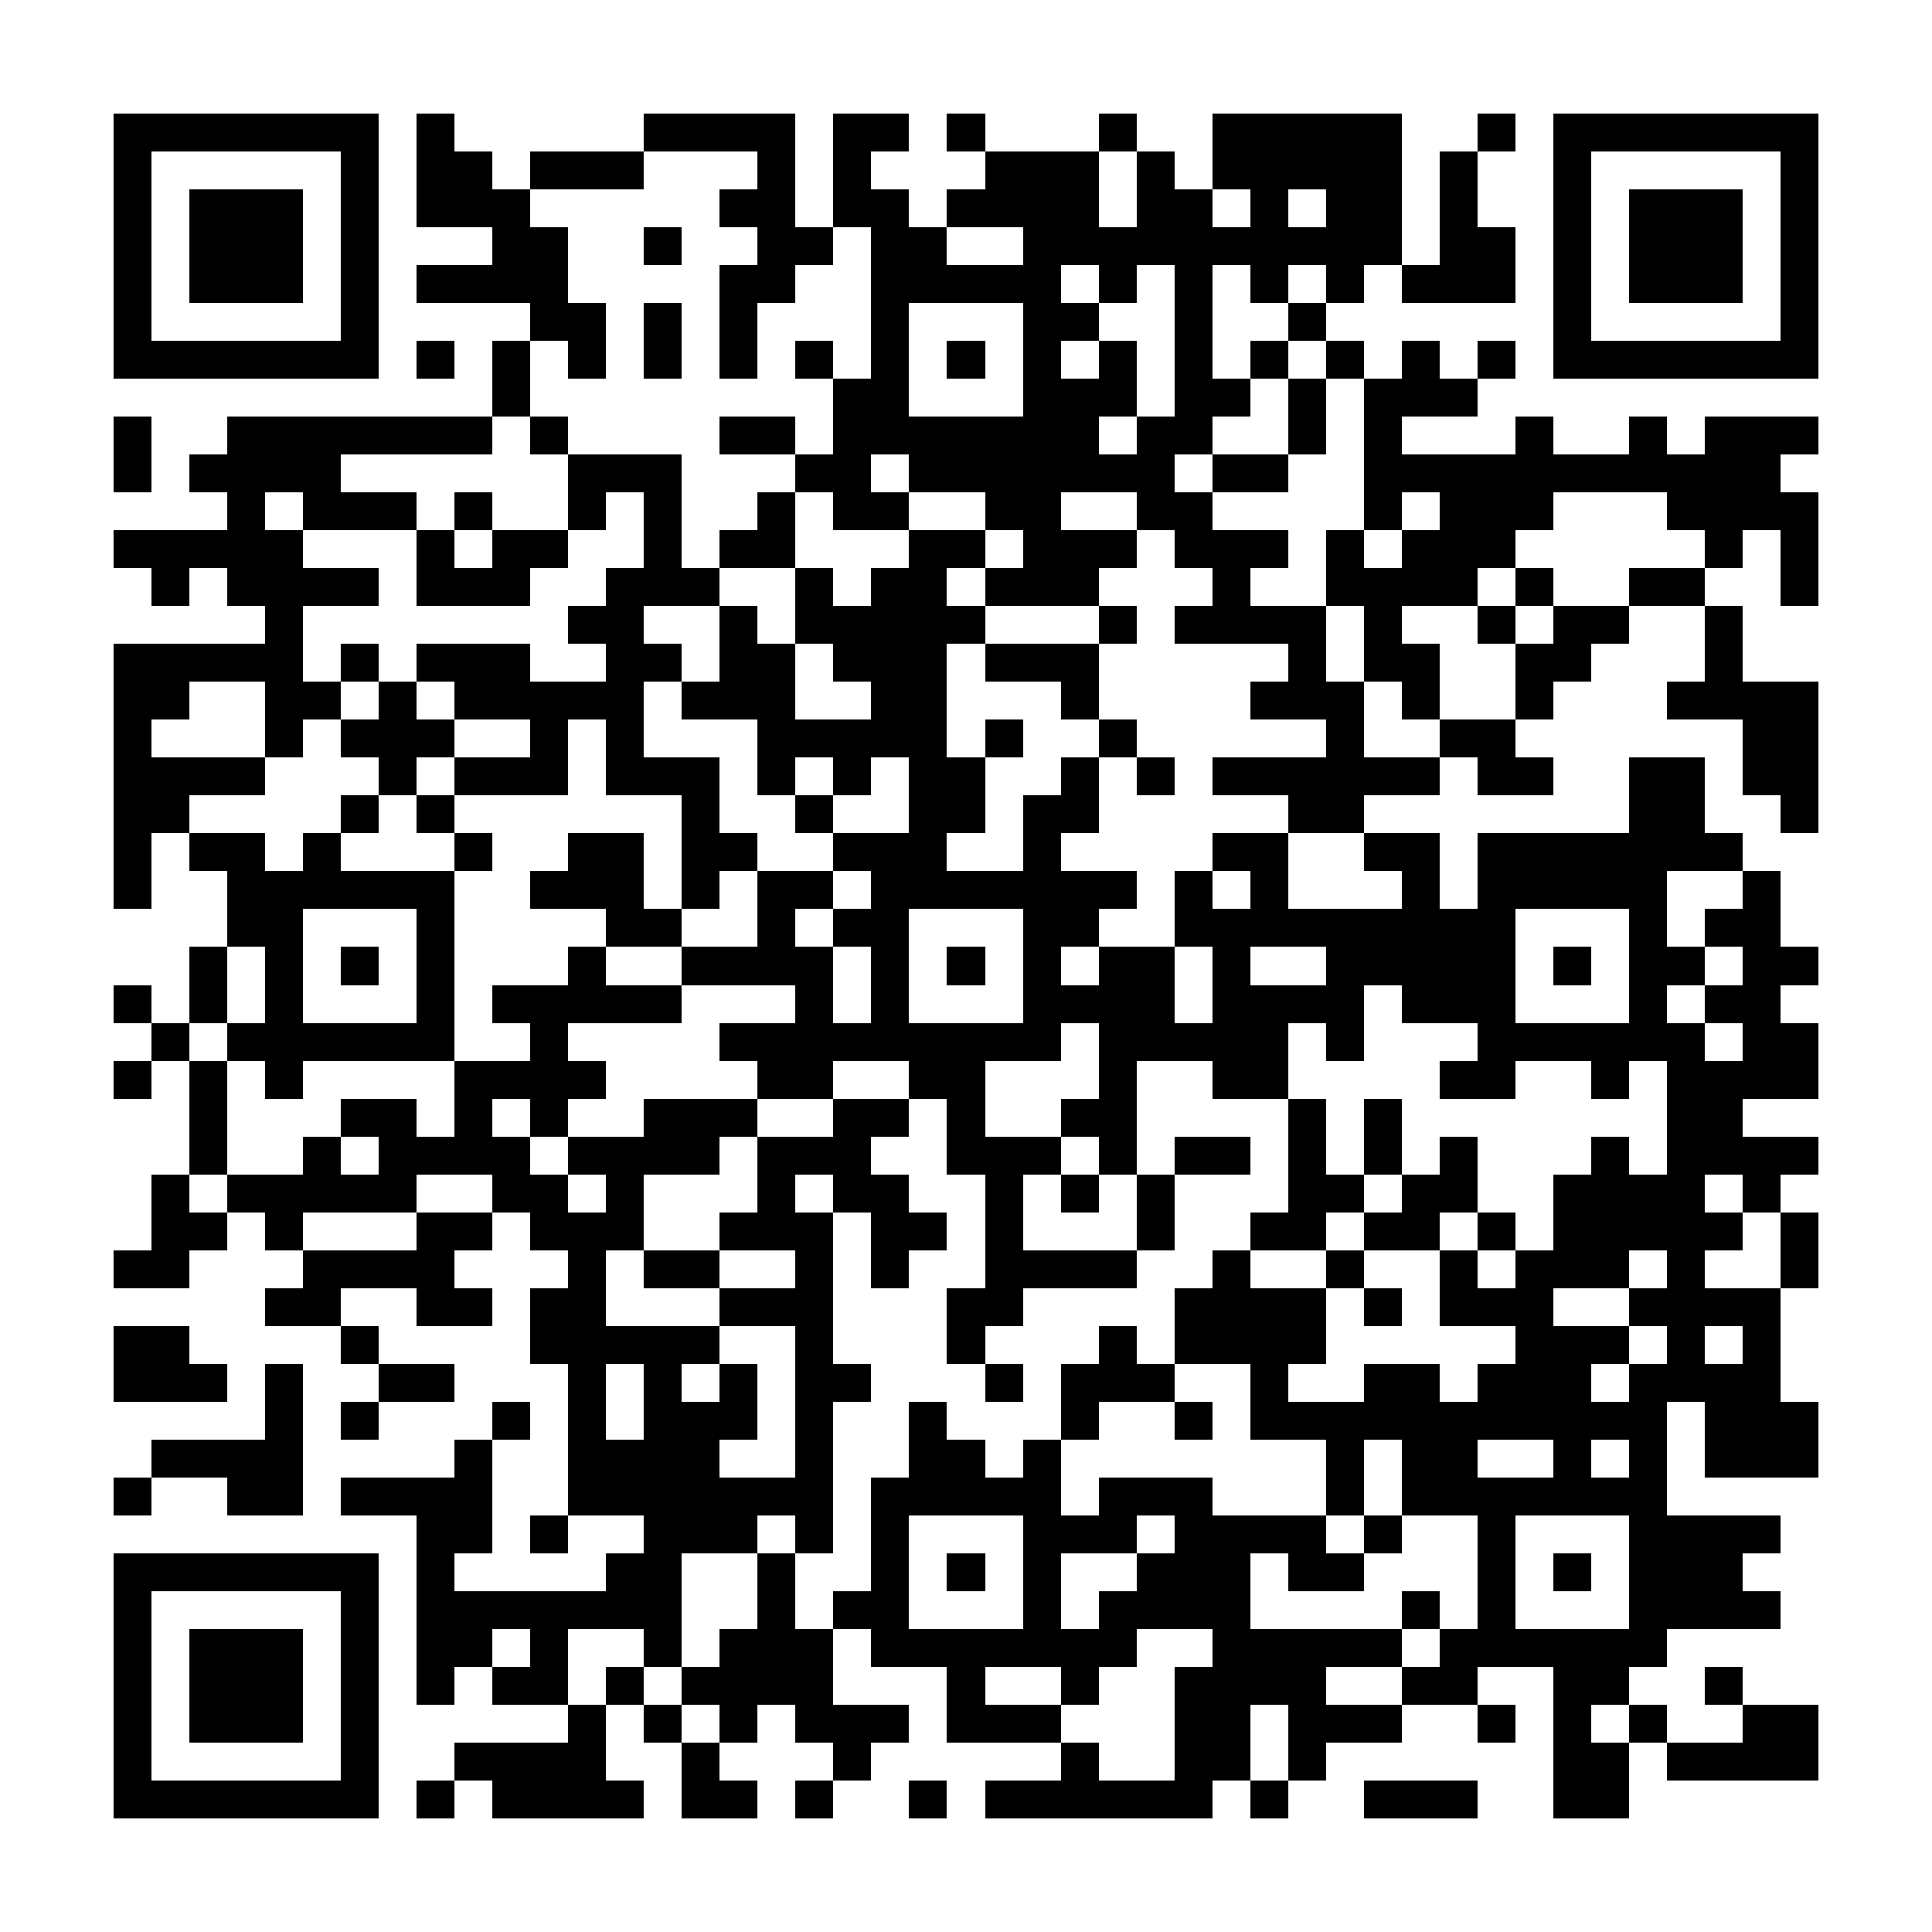 <?xml version="1.0" encoding="UTF-8"?><svg xmlns="http://www.w3.org/2000/svg" width="256" height="256" viewBox="0 0 51 51" shape-rendering="crispEdges"><rect x="0" y="0" width="51" height="51" fill="#ffffff" /><rect x="3" y="3" width="7" height="1" fill="#000000" /><rect x="11" y="3" width="1" height="1" fill="#000000" /><rect x="17" y="3" width="4" height="1" fill="#000000" /><rect x="22" y="3" width="2" height="1" fill="#000000" /><rect x="25" y="3" width="1" height="1" fill="#000000" /><rect x="29" y="3" width="1" height="1" fill="#000000" /><rect x="32" y="3" width="5" height="1" fill="#000000" /><rect x="39" y="3" width="1" height="1" fill="#000000" /><rect x="41" y="3" width="7" height="1" fill="#000000" /><rect x="3" y="4" width="1" height="1" fill="#000000" /><rect x="9" y="4" width="1" height="1" fill="#000000" /><rect x="11" y="4" width="2" height="1" fill="#000000" /><rect x="14" y="4" width="3" height="1" fill="#000000" /><rect x="20" y="4" width="1" height="1" fill="#000000" /><rect x="22" y="4" width="1" height="1" fill="#000000" /><rect x="26" y="4" width="3" height="1" fill="#000000" /><rect x="30" y="4" width="1" height="1" fill="#000000" /><rect x="32" y="4" width="5" height="1" fill="#000000" /><rect x="38" y="4" width="1" height="1" fill="#000000" /><rect x="41" y="4" width="1" height="1" fill="#000000" /><rect x="47" y="4" width="1" height="1" fill="#000000" /><rect x="3" y="5" width="1" height="1" fill="#000000" /><rect x="5" y="5" width="3" height="1" fill="#000000" /><rect x="9" y="5" width="1" height="1" fill="#000000" /><rect x="11" y="5" width="3" height="1" fill="#000000" /><rect x="19" y="5" width="2" height="1" fill="#000000" /><rect x="22" y="5" width="2" height="1" fill="#000000" /><rect x="25" y="5" width="4" height="1" fill="#000000" /><rect x="30" y="5" width="2" height="1" fill="#000000" /><rect x="33" y="5" width="1" height="1" fill="#000000" /><rect x="35" y="5" width="2" height="1" fill="#000000" /><rect x="38" y="5" width="1" height="1" fill="#000000" /><rect x="41" y="5" width="1" height="1" fill="#000000" /><rect x="43" y="5" width="3" height="1" fill="#000000" /><rect x="47" y="5" width="1" height="1" fill="#000000" /><rect x="3" y="6" width="1" height="1" fill="#000000" /><rect x="5" y="6" width="3" height="1" fill="#000000" /><rect x="9" y="6" width="1" height="1" fill="#000000" /><rect x="13" y="6" width="2" height="1" fill="#000000" /><rect x="17" y="6" width="1" height="1" fill="#000000" /><rect x="20" y="6" width="2" height="1" fill="#000000" /><rect x="23" y="6" width="2" height="1" fill="#000000" /><rect x="27" y="6" width="10" height="1" fill="#000000" /><rect x="38" y="6" width="2" height="1" fill="#000000" /><rect x="41" y="6" width="1" height="1" fill="#000000" /><rect x="43" y="6" width="3" height="1" fill="#000000" /><rect x="47" y="6" width="1" height="1" fill="#000000" /><rect x="3" y="7" width="1" height="1" fill="#000000" /><rect x="5" y="7" width="3" height="1" fill="#000000" /><rect x="9" y="7" width="1" height="1" fill="#000000" /><rect x="11" y="7" width="4" height="1" fill="#000000" /><rect x="19" y="7" width="2" height="1" fill="#000000" /><rect x="23" y="7" width="5" height="1" fill="#000000" /><rect x="29" y="7" width="1" height="1" fill="#000000" /><rect x="31" y="7" width="1" height="1" fill="#000000" /><rect x="33" y="7" width="1" height="1" fill="#000000" /><rect x="35" y="7" width="1" height="1" fill="#000000" /><rect x="37" y="7" width="3" height="1" fill="#000000" /><rect x="41" y="7" width="1" height="1" fill="#000000" /><rect x="43" y="7" width="3" height="1" fill="#000000" /><rect x="47" y="7" width="1" height="1" fill="#000000" /><rect x="3" y="8" width="1" height="1" fill="#000000" /><rect x="9" y="8" width="1" height="1" fill="#000000" /><rect x="14" y="8" width="2" height="1" fill="#000000" /><rect x="17" y="8" width="1" height="1" fill="#000000" /><rect x="19" y="8" width="1" height="1" fill="#000000" /><rect x="23" y="8" width="1" height="1" fill="#000000" /><rect x="27" y="8" width="2" height="1" fill="#000000" /><rect x="31" y="8" width="1" height="1" fill="#000000" /><rect x="34" y="8" width="1" height="1" fill="#000000" /><rect x="41" y="8" width="1" height="1" fill="#000000" /><rect x="47" y="8" width="1" height="1" fill="#000000" /><rect x="3" y="9" width="7" height="1" fill="#000000" /><rect x="11" y="9" width="1" height="1" fill="#000000" /><rect x="13" y="9" width="1" height="1" fill="#000000" /><rect x="15" y="9" width="1" height="1" fill="#000000" /><rect x="17" y="9" width="1" height="1" fill="#000000" /><rect x="19" y="9" width="1" height="1" fill="#000000" /><rect x="21" y="9" width="1" height="1" fill="#000000" /><rect x="23" y="9" width="1" height="1" fill="#000000" /><rect x="25" y="9" width="1" height="1" fill="#000000" /><rect x="27" y="9" width="1" height="1" fill="#000000" /><rect x="29" y="9" width="1" height="1" fill="#000000" /><rect x="31" y="9" width="1" height="1" fill="#000000" /><rect x="33" y="9" width="1" height="1" fill="#000000" /><rect x="35" y="9" width="1" height="1" fill="#000000" /><rect x="37" y="9" width="1" height="1" fill="#000000" /><rect x="39" y="9" width="1" height="1" fill="#000000" /><rect x="41" y="9" width="7" height="1" fill="#000000" /><rect x="13" y="10" width="1" height="1" fill="#000000" /><rect x="22" y="10" width="2" height="1" fill="#000000" /><rect x="27" y="10" width="3" height="1" fill="#000000" /><rect x="31" y="10" width="2" height="1" fill="#000000" /><rect x="34" y="10" width="1" height="1" fill="#000000" /><rect x="36" y="10" width="3" height="1" fill="#000000" /><rect x="3" y="11" width="1" height="1" fill="#000000" /><rect x="6" y="11" width="7" height="1" fill="#000000" /><rect x="14" y="11" width="1" height="1" fill="#000000" /><rect x="19" y="11" width="2" height="1" fill="#000000" /><rect x="22" y="11" width="7" height="1" fill="#000000" /><rect x="30" y="11" width="2" height="1" fill="#000000" /><rect x="34" y="11" width="1" height="1" fill="#000000" /><rect x="36" y="11" width="1" height="1" fill="#000000" /><rect x="40" y="11" width="1" height="1" fill="#000000" /><rect x="43" y="11" width="1" height="1" fill="#000000" /><rect x="45" y="11" width="3" height="1" fill="#000000" /><rect x="3" y="12" width="1" height="1" fill="#000000" /><rect x="5" y="12" width="4" height="1" fill="#000000" /><rect x="15" y="12" width="3" height="1" fill="#000000" /><rect x="21" y="12" width="2" height="1" fill="#000000" /><rect x="24" y="12" width="7" height="1" fill="#000000" /><rect x="32" y="12" width="2" height="1" fill="#000000" /><rect x="36" y="12" width="11" height="1" fill="#000000" /><rect x="6" y="13" width="1" height="1" fill="#000000" /><rect x="8" y="13" width="3" height="1" fill="#000000" /><rect x="12" y="13" width="1" height="1" fill="#000000" /><rect x="15" y="13" width="1" height="1" fill="#000000" /><rect x="17" y="13" width="1" height="1" fill="#000000" /><rect x="20" y="13" width="1" height="1" fill="#000000" /><rect x="22" y="13" width="2" height="1" fill="#000000" /><rect x="26" y="13" width="2" height="1" fill="#000000" /><rect x="30" y="13" width="2" height="1" fill="#000000" /><rect x="36" y="13" width="1" height="1" fill="#000000" /><rect x="38" y="13" width="3" height="1" fill="#000000" /><rect x="44" y="13" width="4" height="1" fill="#000000" /><rect x="3" y="14" width="5" height="1" fill="#000000" /><rect x="11" y="14" width="1" height="1" fill="#000000" /><rect x="13" y="14" width="2" height="1" fill="#000000" /><rect x="17" y="14" width="1" height="1" fill="#000000" /><rect x="19" y="14" width="2" height="1" fill="#000000" /><rect x="24" y="14" width="2" height="1" fill="#000000" /><rect x="27" y="14" width="3" height="1" fill="#000000" /><rect x="31" y="14" width="3" height="1" fill="#000000" /><rect x="35" y="14" width="1" height="1" fill="#000000" /><rect x="37" y="14" width="3" height="1" fill="#000000" /><rect x="45" y="14" width="1" height="1" fill="#000000" /><rect x="47" y="14" width="1" height="1" fill="#000000" /><rect x="4" y="15" width="1" height="1" fill="#000000" /><rect x="6" y="15" width="4" height="1" fill="#000000" /><rect x="11" y="15" width="3" height="1" fill="#000000" /><rect x="16" y="15" width="3" height="1" fill="#000000" /><rect x="21" y="15" width="1" height="1" fill="#000000" /><rect x="23" y="15" width="2" height="1" fill="#000000" /><rect x="26" y="15" width="3" height="1" fill="#000000" /><rect x="32" y="15" width="1" height="1" fill="#000000" /><rect x="35" y="15" width="4" height="1" fill="#000000" /><rect x="40" y="15" width="1" height="1" fill="#000000" /><rect x="43" y="15" width="2" height="1" fill="#000000" /><rect x="47" y="15" width="1" height="1" fill="#000000" /><rect x="7" y="16" width="1" height="1" fill="#000000" /><rect x="15" y="16" width="2" height="1" fill="#000000" /><rect x="19" y="16" width="1" height="1" fill="#000000" /><rect x="21" y="16" width="5" height="1" fill="#000000" /><rect x="29" y="16" width="1" height="1" fill="#000000" /><rect x="31" y="16" width="4" height="1" fill="#000000" /><rect x="36" y="16" width="1" height="1" fill="#000000" /><rect x="39" y="16" width="1" height="1" fill="#000000" /><rect x="41" y="16" width="2" height="1" fill="#000000" /><rect x="45" y="16" width="1" height="1" fill="#000000" /><rect x="3" y="17" width="5" height="1" fill="#000000" /><rect x="9" y="17" width="1" height="1" fill="#000000" /><rect x="11" y="17" width="3" height="1" fill="#000000" /><rect x="16" y="17" width="2" height="1" fill="#000000" /><rect x="19" y="17" width="2" height="1" fill="#000000" /><rect x="22" y="17" width="3" height="1" fill="#000000" /><rect x="26" y="17" width="3" height="1" fill="#000000" /><rect x="34" y="17" width="1" height="1" fill="#000000" /><rect x="36" y="17" width="2" height="1" fill="#000000" /><rect x="40" y="17" width="2" height="1" fill="#000000" /><rect x="45" y="17" width="1" height="1" fill="#000000" /><rect x="3" y="18" width="2" height="1" fill="#000000" /><rect x="7" y="18" width="2" height="1" fill="#000000" /><rect x="10" y="18" width="1" height="1" fill="#000000" /><rect x="12" y="18" width="5" height="1" fill="#000000" /><rect x="18" y="18" width="3" height="1" fill="#000000" /><rect x="23" y="18" width="2" height="1" fill="#000000" /><rect x="28" y="18" width="1" height="1" fill="#000000" /><rect x="33" y="18" width="3" height="1" fill="#000000" /><rect x="37" y="18" width="1" height="1" fill="#000000" /><rect x="40" y="18" width="1" height="1" fill="#000000" /><rect x="44" y="18" width="4" height="1" fill="#000000" /><rect x="3" y="19" width="1" height="1" fill="#000000" /><rect x="7" y="19" width="1" height="1" fill="#000000" /><rect x="9" y="19" width="3" height="1" fill="#000000" /><rect x="14" y="19" width="1" height="1" fill="#000000" /><rect x="16" y="19" width="1" height="1" fill="#000000" /><rect x="20" y="19" width="5" height="1" fill="#000000" /><rect x="26" y="19" width="1" height="1" fill="#000000" /><rect x="29" y="19" width="1" height="1" fill="#000000" /><rect x="35" y="19" width="1" height="1" fill="#000000" /><rect x="38" y="19" width="2" height="1" fill="#000000" /><rect x="46" y="19" width="2" height="1" fill="#000000" /><rect x="3" y="20" width="4" height="1" fill="#000000" /><rect x="10" y="20" width="1" height="1" fill="#000000" /><rect x="12" y="20" width="3" height="1" fill="#000000" /><rect x="16" y="20" width="3" height="1" fill="#000000" /><rect x="20" y="20" width="1" height="1" fill="#000000" /><rect x="22" y="20" width="1" height="1" fill="#000000" /><rect x="24" y="20" width="2" height="1" fill="#000000" /><rect x="28" y="20" width="1" height="1" fill="#000000" /><rect x="30" y="20" width="1" height="1" fill="#000000" /><rect x="32" y="20" width="6" height="1" fill="#000000" /><rect x="39" y="20" width="2" height="1" fill="#000000" /><rect x="43" y="20" width="2" height="1" fill="#000000" /><rect x="46" y="20" width="2" height="1" fill="#000000" /><rect x="3" y="21" width="2" height="1" fill="#000000" /><rect x="9" y="21" width="1" height="1" fill="#000000" /><rect x="11" y="21" width="1" height="1" fill="#000000" /><rect x="18" y="21" width="1" height="1" fill="#000000" /><rect x="21" y="21" width="1" height="1" fill="#000000" /><rect x="24" y="21" width="2" height="1" fill="#000000" /><rect x="27" y="21" width="2" height="1" fill="#000000" /><rect x="34" y="21" width="2" height="1" fill="#000000" /><rect x="43" y="21" width="2" height="1" fill="#000000" /><rect x="47" y="21" width="1" height="1" fill="#000000" /><rect x="3" y="22" width="1" height="1" fill="#000000" /><rect x="5" y="22" width="2" height="1" fill="#000000" /><rect x="8" y="22" width="1" height="1" fill="#000000" /><rect x="12" y="22" width="1" height="1" fill="#000000" /><rect x="15" y="22" width="2" height="1" fill="#000000" /><rect x="18" y="22" width="2" height="1" fill="#000000" /><rect x="22" y="22" width="3" height="1" fill="#000000" /><rect x="27" y="22" width="1" height="1" fill="#000000" /><rect x="32" y="22" width="2" height="1" fill="#000000" /><rect x="36" y="22" width="2" height="1" fill="#000000" /><rect x="39" y="22" width="7" height="1" fill="#000000" /><rect x="3" y="23" width="1" height="1" fill="#000000" /><rect x="6" y="23" width="6" height="1" fill="#000000" /><rect x="14" y="23" width="3" height="1" fill="#000000" /><rect x="18" y="23" width="1" height="1" fill="#000000" /><rect x="20" y="23" width="2" height="1" fill="#000000" /><rect x="23" y="23" width="7" height="1" fill="#000000" /><rect x="31" y="23" width="1" height="1" fill="#000000" /><rect x="33" y="23" width="1" height="1" fill="#000000" /><rect x="37" y="23" width="1" height="1" fill="#000000" /><rect x="39" y="23" width="5" height="1" fill="#000000" /><rect x="46" y="23" width="1" height="1" fill="#000000" /><rect x="6" y="24" width="2" height="1" fill="#000000" /><rect x="11" y="24" width="1" height="1" fill="#000000" /><rect x="16" y="24" width="2" height="1" fill="#000000" /><rect x="20" y="24" width="1" height="1" fill="#000000" /><rect x="22" y="24" width="2" height="1" fill="#000000" /><rect x="27" y="24" width="2" height="1" fill="#000000" /><rect x="31" y="24" width="9" height="1" fill="#000000" /><rect x="43" y="24" width="1" height="1" fill="#000000" /><rect x="45" y="24" width="2" height="1" fill="#000000" /><rect x="5" y="25" width="1" height="1" fill="#000000" /><rect x="7" y="25" width="1" height="1" fill="#000000" /><rect x="9" y="25" width="1" height="1" fill="#000000" /><rect x="11" y="25" width="1" height="1" fill="#000000" /><rect x="15" y="25" width="1" height="1" fill="#000000" /><rect x="18" y="25" width="4" height="1" fill="#000000" /><rect x="23" y="25" width="1" height="1" fill="#000000" /><rect x="25" y="25" width="1" height="1" fill="#000000" /><rect x="27" y="25" width="1" height="1" fill="#000000" /><rect x="29" y="25" width="2" height="1" fill="#000000" /><rect x="32" y="25" width="1" height="1" fill="#000000" /><rect x="35" y="25" width="5" height="1" fill="#000000" /><rect x="41" y="25" width="1" height="1" fill="#000000" /><rect x="43" y="25" width="2" height="1" fill="#000000" /><rect x="46" y="25" width="2" height="1" fill="#000000" /><rect x="3" y="26" width="1" height="1" fill="#000000" /><rect x="5" y="26" width="1" height="1" fill="#000000" /><rect x="7" y="26" width="1" height="1" fill="#000000" /><rect x="11" y="26" width="1" height="1" fill="#000000" /><rect x="13" y="26" width="5" height="1" fill="#000000" /><rect x="21" y="26" width="1" height="1" fill="#000000" /><rect x="23" y="26" width="1" height="1" fill="#000000" /><rect x="27" y="26" width="4" height="1" fill="#000000" /><rect x="32" y="26" width="4" height="1" fill="#000000" /><rect x="37" y="26" width="3" height="1" fill="#000000" /><rect x="43" y="26" width="1" height="1" fill="#000000" /><rect x="45" y="26" width="2" height="1" fill="#000000" /><rect x="4" y="27" width="1" height="1" fill="#000000" /><rect x="6" y="27" width="6" height="1" fill="#000000" /><rect x="14" y="27" width="1" height="1" fill="#000000" /><rect x="19" y="27" width="9" height="1" fill="#000000" /><rect x="29" y="27" width="5" height="1" fill="#000000" /><rect x="35" y="27" width="1" height="1" fill="#000000" /><rect x="39" y="27" width="6" height="1" fill="#000000" /><rect x="46" y="27" width="2" height="1" fill="#000000" /><rect x="3" y="28" width="1" height="1" fill="#000000" /><rect x="5" y="28" width="1" height="1" fill="#000000" /><rect x="7" y="28" width="1" height="1" fill="#000000" /><rect x="12" y="28" width="4" height="1" fill="#000000" /><rect x="20" y="28" width="2" height="1" fill="#000000" /><rect x="24" y="28" width="2" height="1" fill="#000000" /><rect x="29" y="28" width="1" height="1" fill="#000000" /><rect x="32" y="28" width="2" height="1" fill="#000000" /><rect x="38" y="28" width="2" height="1" fill="#000000" /><rect x="42" y="28" width="1" height="1" fill="#000000" /><rect x="44" y="28" width="4" height="1" fill="#000000" /><rect x="5" y="29" width="1" height="1" fill="#000000" /><rect x="9" y="29" width="2" height="1" fill="#000000" /><rect x="12" y="29" width="1" height="1" fill="#000000" /><rect x="14" y="29" width="1" height="1" fill="#000000" /><rect x="17" y="29" width="3" height="1" fill="#000000" /><rect x="22" y="29" width="2" height="1" fill="#000000" /><rect x="25" y="29" width="1" height="1" fill="#000000" /><rect x="28" y="29" width="2" height="1" fill="#000000" /><rect x="34" y="29" width="1" height="1" fill="#000000" /><rect x="36" y="29" width="1" height="1" fill="#000000" /><rect x="44" y="29" width="2" height="1" fill="#000000" /><rect x="5" y="30" width="1" height="1" fill="#000000" /><rect x="8" y="30" width="1" height="1" fill="#000000" /><rect x="10" y="30" width="4" height="1" fill="#000000" /><rect x="15" y="30" width="4" height="1" fill="#000000" /><rect x="20" y="30" width="3" height="1" fill="#000000" /><rect x="25" y="30" width="3" height="1" fill="#000000" /><rect x="29" y="30" width="1" height="1" fill="#000000" /><rect x="31" y="30" width="2" height="1" fill="#000000" /><rect x="34" y="30" width="1" height="1" fill="#000000" /><rect x="36" y="30" width="1" height="1" fill="#000000" /><rect x="38" y="30" width="1" height="1" fill="#000000" /><rect x="42" y="30" width="1" height="1" fill="#000000" /><rect x="44" y="30" width="4" height="1" fill="#000000" /><rect x="4" y="31" width="1" height="1" fill="#000000" /><rect x="6" y="31" width="5" height="1" fill="#000000" /><rect x="13" y="31" width="2" height="1" fill="#000000" /><rect x="16" y="31" width="1" height="1" fill="#000000" /><rect x="20" y="31" width="1" height="1" fill="#000000" /><rect x="22" y="31" width="2" height="1" fill="#000000" /><rect x="26" y="31" width="1" height="1" fill="#000000" /><rect x="28" y="31" width="1" height="1" fill="#000000" /><rect x="30" y="31" width="1" height="1" fill="#000000" /><rect x="34" y="31" width="2" height="1" fill="#000000" /><rect x="37" y="31" width="2" height="1" fill="#000000" /><rect x="41" y="31" width="4" height="1" fill="#000000" /><rect x="46" y="31" width="1" height="1" fill="#000000" /><rect x="4" y="32" width="2" height="1" fill="#000000" /><rect x="7" y="32" width="1" height="1" fill="#000000" /><rect x="11" y="32" width="2" height="1" fill="#000000" /><rect x="14" y="32" width="3" height="1" fill="#000000" /><rect x="19" y="32" width="3" height="1" fill="#000000" /><rect x="23" y="32" width="2" height="1" fill="#000000" /><rect x="26" y="32" width="1" height="1" fill="#000000" /><rect x="30" y="32" width="1" height="1" fill="#000000" /><rect x="33" y="32" width="2" height="1" fill="#000000" /><rect x="36" y="32" width="2" height="1" fill="#000000" /><rect x="39" y="32" width="1" height="1" fill="#000000" /><rect x="41" y="32" width="5" height="1" fill="#000000" /><rect x="47" y="32" width="1" height="1" fill="#000000" /><rect x="3" y="33" width="2" height="1" fill="#000000" /><rect x="8" y="33" width="4" height="1" fill="#000000" /><rect x="15" y="33" width="1" height="1" fill="#000000" /><rect x="17" y="33" width="2" height="1" fill="#000000" /><rect x="21" y="33" width="1" height="1" fill="#000000" /><rect x="23" y="33" width="1" height="1" fill="#000000" /><rect x="26" y="33" width="4" height="1" fill="#000000" /><rect x="32" y="33" width="1" height="1" fill="#000000" /><rect x="35" y="33" width="1" height="1" fill="#000000" /><rect x="38" y="33" width="1" height="1" fill="#000000" /><rect x="40" y="33" width="3" height="1" fill="#000000" /><rect x="44" y="33" width="1" height="1" fill="#000000" /><rect x="47" y="33" width="1" height="1" fill="#000000" /><rect x="7" y="34" width="2" height="1" fill="#000000" /><rect x="11" y="34" width="2" height="1" fill="#000000" /><rect x="14" y="34" width="2" height="1" fill="#000000" /><rect x="19" y="34" width="3" height="1" fill="#000000" /><rect x="25" y="34" width="2" height="1" fill="#000000" /><rect x="31" y="34" width="4" height="1" fill="#000000" /><rect x="36" y="34" width="1" height="1" fill="#000000" /><rect x="38" y="34" width="3" height="1" fill="#000000" /><rect x="43" y="34" width="4" height="1" fill="#000000" /><rect x="3" y="35" width="2" height="1" fill="#000000" /><rect x="9" y="35" width="1" height="1" fill="#000000" /><rect x="14" y="35" width="5" height="1" fill="#000000" /><rect x="21" y="35" width="1" height="1" fill="#000000" /><rect x="25" y="35" width="1" height="1" fill="#000000" /><rect x="29" y="35" width="1" height="1" fill="#000000" /><rect x="31" y="35" width="4" height="1" fill="#000000" /><rect x="40" y="35" width="3" height="1" fill="#000000" /><rect x="44" y="35" width="1" height="1" fill="#000000" /><rect x="46" y="35" width="1" height="1" fill="#000000" /><rect x="3" y="36" width="3" height="1" fill="#000000" /><rect x="7" y="36" width="1" height="1" fill="#000000" /><rect x="10" y="36" width="2" height="1" fill="#000000" /><rect x="15" y="36" width="1" height="1" fill="#000000" /><rect x="17" y="36" width="1" height="1" fill="#000000" /><rect x="19" y="36" width="1" height="1" fill="#000000" /><rect x="21" y="36" width="2" height="1" fill="#000000" /><rect x="26" y="36" width="1" height="1" fill="#000000" /><rect x="28" y="36" width="3" height="1" fill="#000000" /><rect x="33" y="36" width="1" height="1" fill="#000000" /><rect x="36" y="36" width="2" height="1" fill="#000000" /><rect x="39" y="36" width="3" height="1" fill="#000000" /><rect x="43" y="36" width="4" height="1" fill="#000000" /><rect x="7" y="37" width="1" height="1" fill="#000000" /><rect x="9" y="37" width="1" height="1" fill="#000000" /><rect x="13" y="37" width="1" height="1" fill="#000000" /><rect x="15" y="37" width="1" height="1" fill="#000000" /><rect x="17" y="37" width="3" height="1" fill="#000000" /><rect x="21" y="37" width="1" height="1" fill="#000000" /><rect x="24" y="37" width="1" height="1" fill="#000000" /><rect x="28" y="37" width="1" height="1" fill="#000000" /><rect x="31" y="37" width="1" height="1" fill="#000000" /><rect x="33" y="37" width="11" height="1" fill="#000000" /><rect x="45" y="37" width="3" height="1" fill="#000000" /><rect x="4" y="38" width="4" height="1" fill="#000000" /><rect x="12" y="38" width="1" height="1" fill="#000000" /><rect x="15" y="38" width="4" height="1" fill="#000000" /><rect x="21" y="38" width="1" height="1" fill="#000000" /><rect x="24" y="38" width="2" height="1" fill="#000000" /><rect x="27" y="38" width="1" height="1" fill="#000000" /><rect x="35" y="38" width="1" height="1" fill="#000000" /><rect x="37" y="38" width="2" height="1" fill="#000000" /><rect x="41" y="38" width="1" height="1" fill="#000000" /><rect x="43" y="38" width="1" height="1" fill="#000000" /><rect x="45" y="38" width="3" height="1" fill="#000000" /><rect x="3" y="39" width="1" height="1" fill="#000000" /><rect x="6" y="39" width="2" height="1" fill="#000000" /><rect x="9" y="39" width="4" height="1" fill="#000000" /><rect x="15" y="39" width="7" height="1" fill="#000000" /><rect x="23" y="39" width="5" height="1" fill="#000000" /><rect x="29" y="39" width="3" height="1" fill="#000000" /><rect x="35" y="39" width="1" height="1" fill="#000000" /><rect x="37" y="39" width="7" height="1" fill="#000000" /><rect x="11" y="40" width="2" height="1" fill="#000000" /><rect x="14" y="40" width="1" height="1" fill="#000000" /><rect x="17" y="40" width="3" height="1" fill="#000000" /><rect x="21" y="40" width="1" height="1" fill="#000000" /><rect x="23" y="40" width="1" height="1" fill="#000000" /><rect x="27" y="40" width="3" height="1" fill="#000000" /><rect x="31" y="40" width="4" height="1" fill="#000000" /><rect x="36" y="40" width="1" height="1" fill="#000000" /><rect x="39" y="40" width="1" height="1" fill="#000000" /><rect x="43" y="40" width="4" height="1" fill="#000000" /><rect x="3" y="41" width="7" height="1" fill="#000000" /><rect x="11" y="41" width="1" height="1" fill="#000000" /><rect x="16" y="41" width="2" height="1" fill="#000000" /><rect x="20" y="41" width="1" height="1" fill="#000000" /><rect x="23" y="41" width="1" height="1" fill="#000000" /><rect x="25" y="41" width="1" height="1" fill="#000000" /><rect x="27" y="41" width="1" height="1" fill="#000000" /><rect x="30" y="41" width="3" height="1" fill="#000000" /><rect x="34" y="41" width="2" height="1" fill="#000000" /><rect x="39" y="41" width="1" height="1" fill="#000000" /><rect x="41" y="41" width="1" height="1" fill="#000000" /><rect x="43" y="41" width="3" height="1" fill="#000000" /><rect x="3" y="42" width="1" height="1" fill="#000000" /><rect x="9" y="42" width="1" height="1" fill="#000000" /><rect x="11" y="42" width="7" height="1" fill="#000000" /><rect x="20" y="42" width="1" height="1" fill="#000000" /><rect x="22" y="42" width="2" height="1" fill="#000000" /><rect x="27" y="42" width="1" height="1" fill="#000000" /><rect x="29" y="42" width="4" height="1" fill="#000000" /><rect x="37" y="42" width="1" height="1" fill="#000000" /><rect x="39" y="42" width="1" height="1" fill="#000000" /><rect x="43" y="42" width="4" height="1" fill="#000000" /><rect x="3" y="43" width="1" height="1" fill="#000000" /><rect x="5" y="43" width="3" height="1" fill="#000000" /><rect x="9" y="43" width="1" height="1" fill="#000000" /><rect x="11" y="43" width="2" height="1" fill="#000000" /><rect x="14" y="43" width="1" height="1" fill="#000000" /><rect x="17" y="43" width="1" height="1" fill="#000000" /><rect x="19" y="43" width="3" height="1" fill="#000000" /><rect x="23" y="43" width="7" height="1" fill="#000000" /><rect x="32" y="43" width="5" height="1" fill="#000000" /><rect x="38" y="43" width="6" height="1" fill="#000000" /><rect x="3" y="44" width="1" height="1" fill="#000000" /><rect x="5" y="44" width="3" height="1" fill="#000000" /><rect x="9" y="44" width="1" height="1" fill="#000000" /><rect x="11" y="44" width="1" height="1" fill="#000000" /><rect x="13" y="44" width="2" height="1" fill="#000000" /><rect x="16" y="44" width="1" height="1" fill="#000000" /><rect x="18" y="44" width="4" height="1" fill="#000000" /><rect x="25" y="44" width="1" height="1" fill="#000000" /><rect x="28" y="44" width="1" height="1" fill="#000000" /><rect x="31" y="44" width="4" height="1" fill="#000000" /><rect x="37" y="44" width="2" height="1" fill="#000000" /><rect x="41" y="44" width="2" height="1" fill="#000000" /><rect x="45" y="44" width="1" height="1" fill="#000000" /><rect x="3" y="45" width="1" height="1" fill="#000000" /><rect x="5" y="45" width="3" height="1" fill="#000000" /><rect x="9" y="45" width="1" height="1" fill="#000000" /><rect x="15" y="45" width="1" height="1" fill="#000000" /><rect x="17" y="45" width="1" height="1" fill="#000000" /><rect x="19" y="45" width="1" height="1" fill="#000000" /><rect x="21" y="45" width="3" height="1" fill="#000000" /><rect x="25" y="45" width="3" height="1" fill="#000000" /><rect x="31" y="45" width="2" height="1" fill="#000000" /><rect x="34" y="45" width="3" height="1" fill="#000000" /><rect x="39" y="45" width="1" height="1" fill="#000000" /><rect x="41" y="45" width="1" height="1" fill="#000000" /><rect x="43" y="45" width="1" height="1" fill="#000000" /><rect x="46" y="45" width="2" height="1" fill="#000000" /><rect x="3" y="46" width="1" height="1" fill="#000000" /><rect x="9" y="46" width="1" height="1" fill="#000000" /><rect x="12" y="46" width="4" height="1" fill="#000000" /><rect x="18" y="46" width="1" height="1" fill="#000000" /><rect x="22" y="46" width="1" height="1" fill="#000000" /><rect x="28" y="46" width="1" height="1" fill="#000000" /><rect x="31" y="46" width="2" height="1" fill="#000000" /><rect x="34" y="46" width="1" height="1" fill="#000000" /><rect x="41" y="46" width="2" height="1" fill="#000000" /><rect x="44" y="46" width="4" height="1" fill="#000000" /><rect x="3" y="47" width="7" height="1" fill="#000000" /><rect x="11" y="47" width="1" height="1" fill="#000000" /><rect x="13" y="47" width="4" height="1" fill="#000000" /><rect x="18" y="47" width="2" height="1" fill="#000000" /><rect x="21" y="47" width="1" height="1" fill="#000000" /><rect x="24" y="47" width="1" height="1" fill="#000000" /><rect x="26" y="47" width="6" height="1" fill="#000000" /><rect x="33" y="47" width="1" height="1" fill="#000000" /><rect x="36" y="47" width="3" height="1" fill="#000000" /><rect x="41" y="47" width="2" height="1" fill="#000000" /></svg>